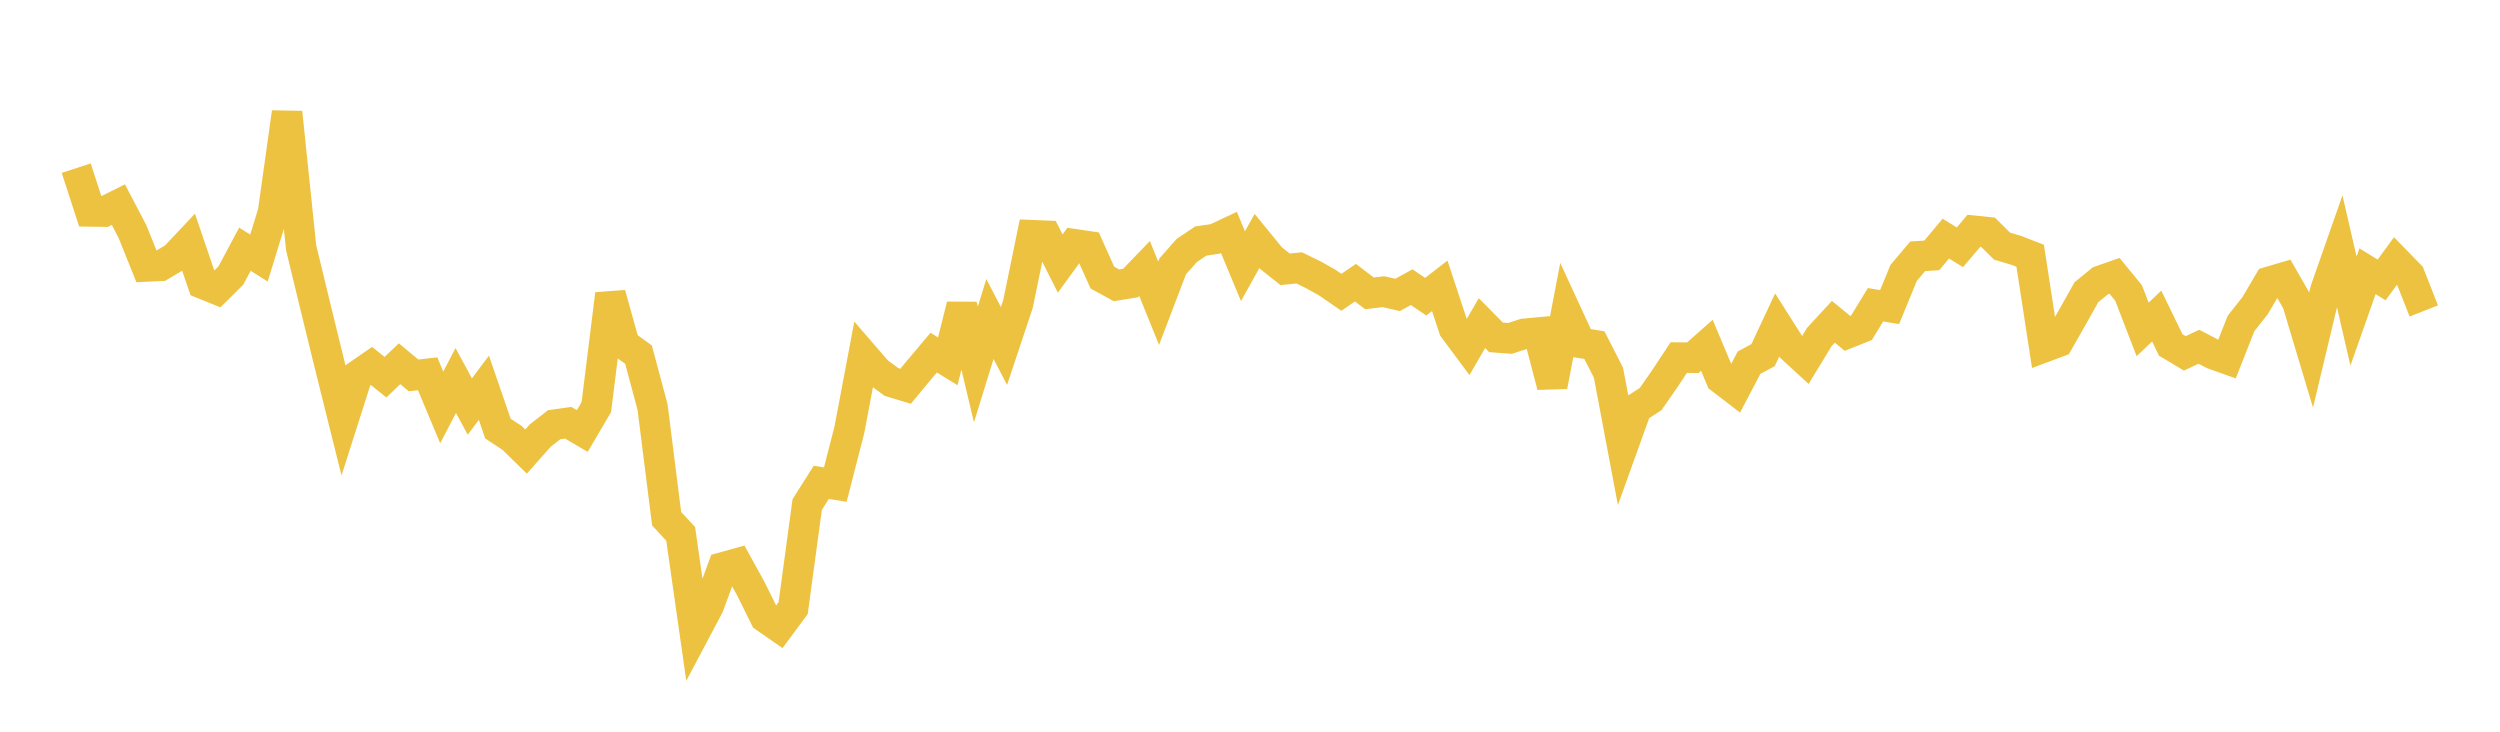 <svg width="164" height="48" xmlns="http://www.w3.org/2000/svg" xmlns:xlink="http://www.w3.org/1999/xlink"><path fill="none" stroke="rgb(237,194,64)" stroke-width="2" d="M5,11.03L5.922,13.87L6.844,13.884L7.766,13.425L8.689,15.187L9.611,17.482L10.533,17.438L11.455,16.891L12.377,15.911L13.299,18.615L14.222,18.988L15.144,18.075L16.066,16.349L16.988,16.927L17.91,13.926L18.832,7.374L19.754,16.249L20.677,20.062L21.599,23.828L22.521,27.532L23.443,24.639L24.365,24.002L25.287,24.744L26.21,23.86L27.132,24.627L28.054,24.521L28.976,26.727L29.898,24.962L30.82,26.668L31.743,25.439L32.665,28.116L33.587,28.723L34.509,29.623L35.431,28.581L36.353,27.862L37.275,27.732L38.198,28.274L39.12,26.707L40.042,19.289L40.964,22.6L41.886,23.262L42.808,26.705L43.731,34.028L44.653,35.023L45.575,41.476L46.497,39.736L47.419,37.219L48.341,36.963L49.263,38.635L50.186,40.501L51.108,41.141L52.03,39.894L52.952,33.099L53.874,31.643L54.796,31.788L55.719,28.196L56.641,23.317L57.563,24.384L58.485,25.06L59.407,25.338L60.329,24.226L61.251,23.133L62.174,23.702L63.096,20.025L64.018,23.91L64.94,20.926L65.862,22.696L66.784,19.93L67.707,15.429L68.629,15.467L69.551,17.288L70.473,16.02L71.395,16.156L72.317,18.211L73.24,18.718L74.162,18.569L75.084,17.613L76.006,19.893L76.928,17.476L77.85,16.431L78.772,15.811L79.695,15.677L80.617,15.245L81.539,17.461L82.461,15.805L83.383,16.935L84.305,17.668L85.228,17.573L86.15,18.024L87.072,18.541L87.994,19.174L88.916,18.544L89.838,19.245L90.76,19.135L91.683,19.347L92.605,18.838L93.527,19.463L94.449,18.749L95.371,21.547L96.293,22.789L97.216,21.195L98.138,22.131L99.06,22.2L99.982,21.898L100.904,21.813L101.826,25.328L102.749,20.493L103.671,22.492L104.593,22.64L105.515,24.449L106.437,29.337L107.359,26.775L108.281,26.179L109.204,24.853L110.126,23.458L111.048,23.468L111.97,22.651L112.892,24.842L113.814,25.55L114.737,23.791L115.659,23.295L116.581,21.325L117.503,22.779L118.425,23.626L119.347,22.109L120.269,21.11L121.192,21.867L122.114,21.499L123.036,19.992L123.958,20.144L124.88,17.902L125.802,16.812L126.725,16.754L127.647,15.652L128.569,16.223L129.491,15.138L130.413,15.233L131.335,16.147L132.257,16.421L133.18,16.779L134.102,22.774L135.024,22.43L135.946,20.812L136.868,19.171L137.79,18.418L138.713,18.095L139.635,19.22L140.557,21.61L141.479,20.732L142.401,22.63L143.323,23.18L144.246,22.748L145.168,23.226L146.09,23.556L147.012,21.219L147.934,20.052L148.856,18.486L149.778,18.215L150.701,19.825L151.623,22.895L152.545,19.036L153.467,16.405L154.389,20.406L155.311,17.794L156.234,18.363L157.156,17.106L158.078,18.053L159,20.399"></path></svg>